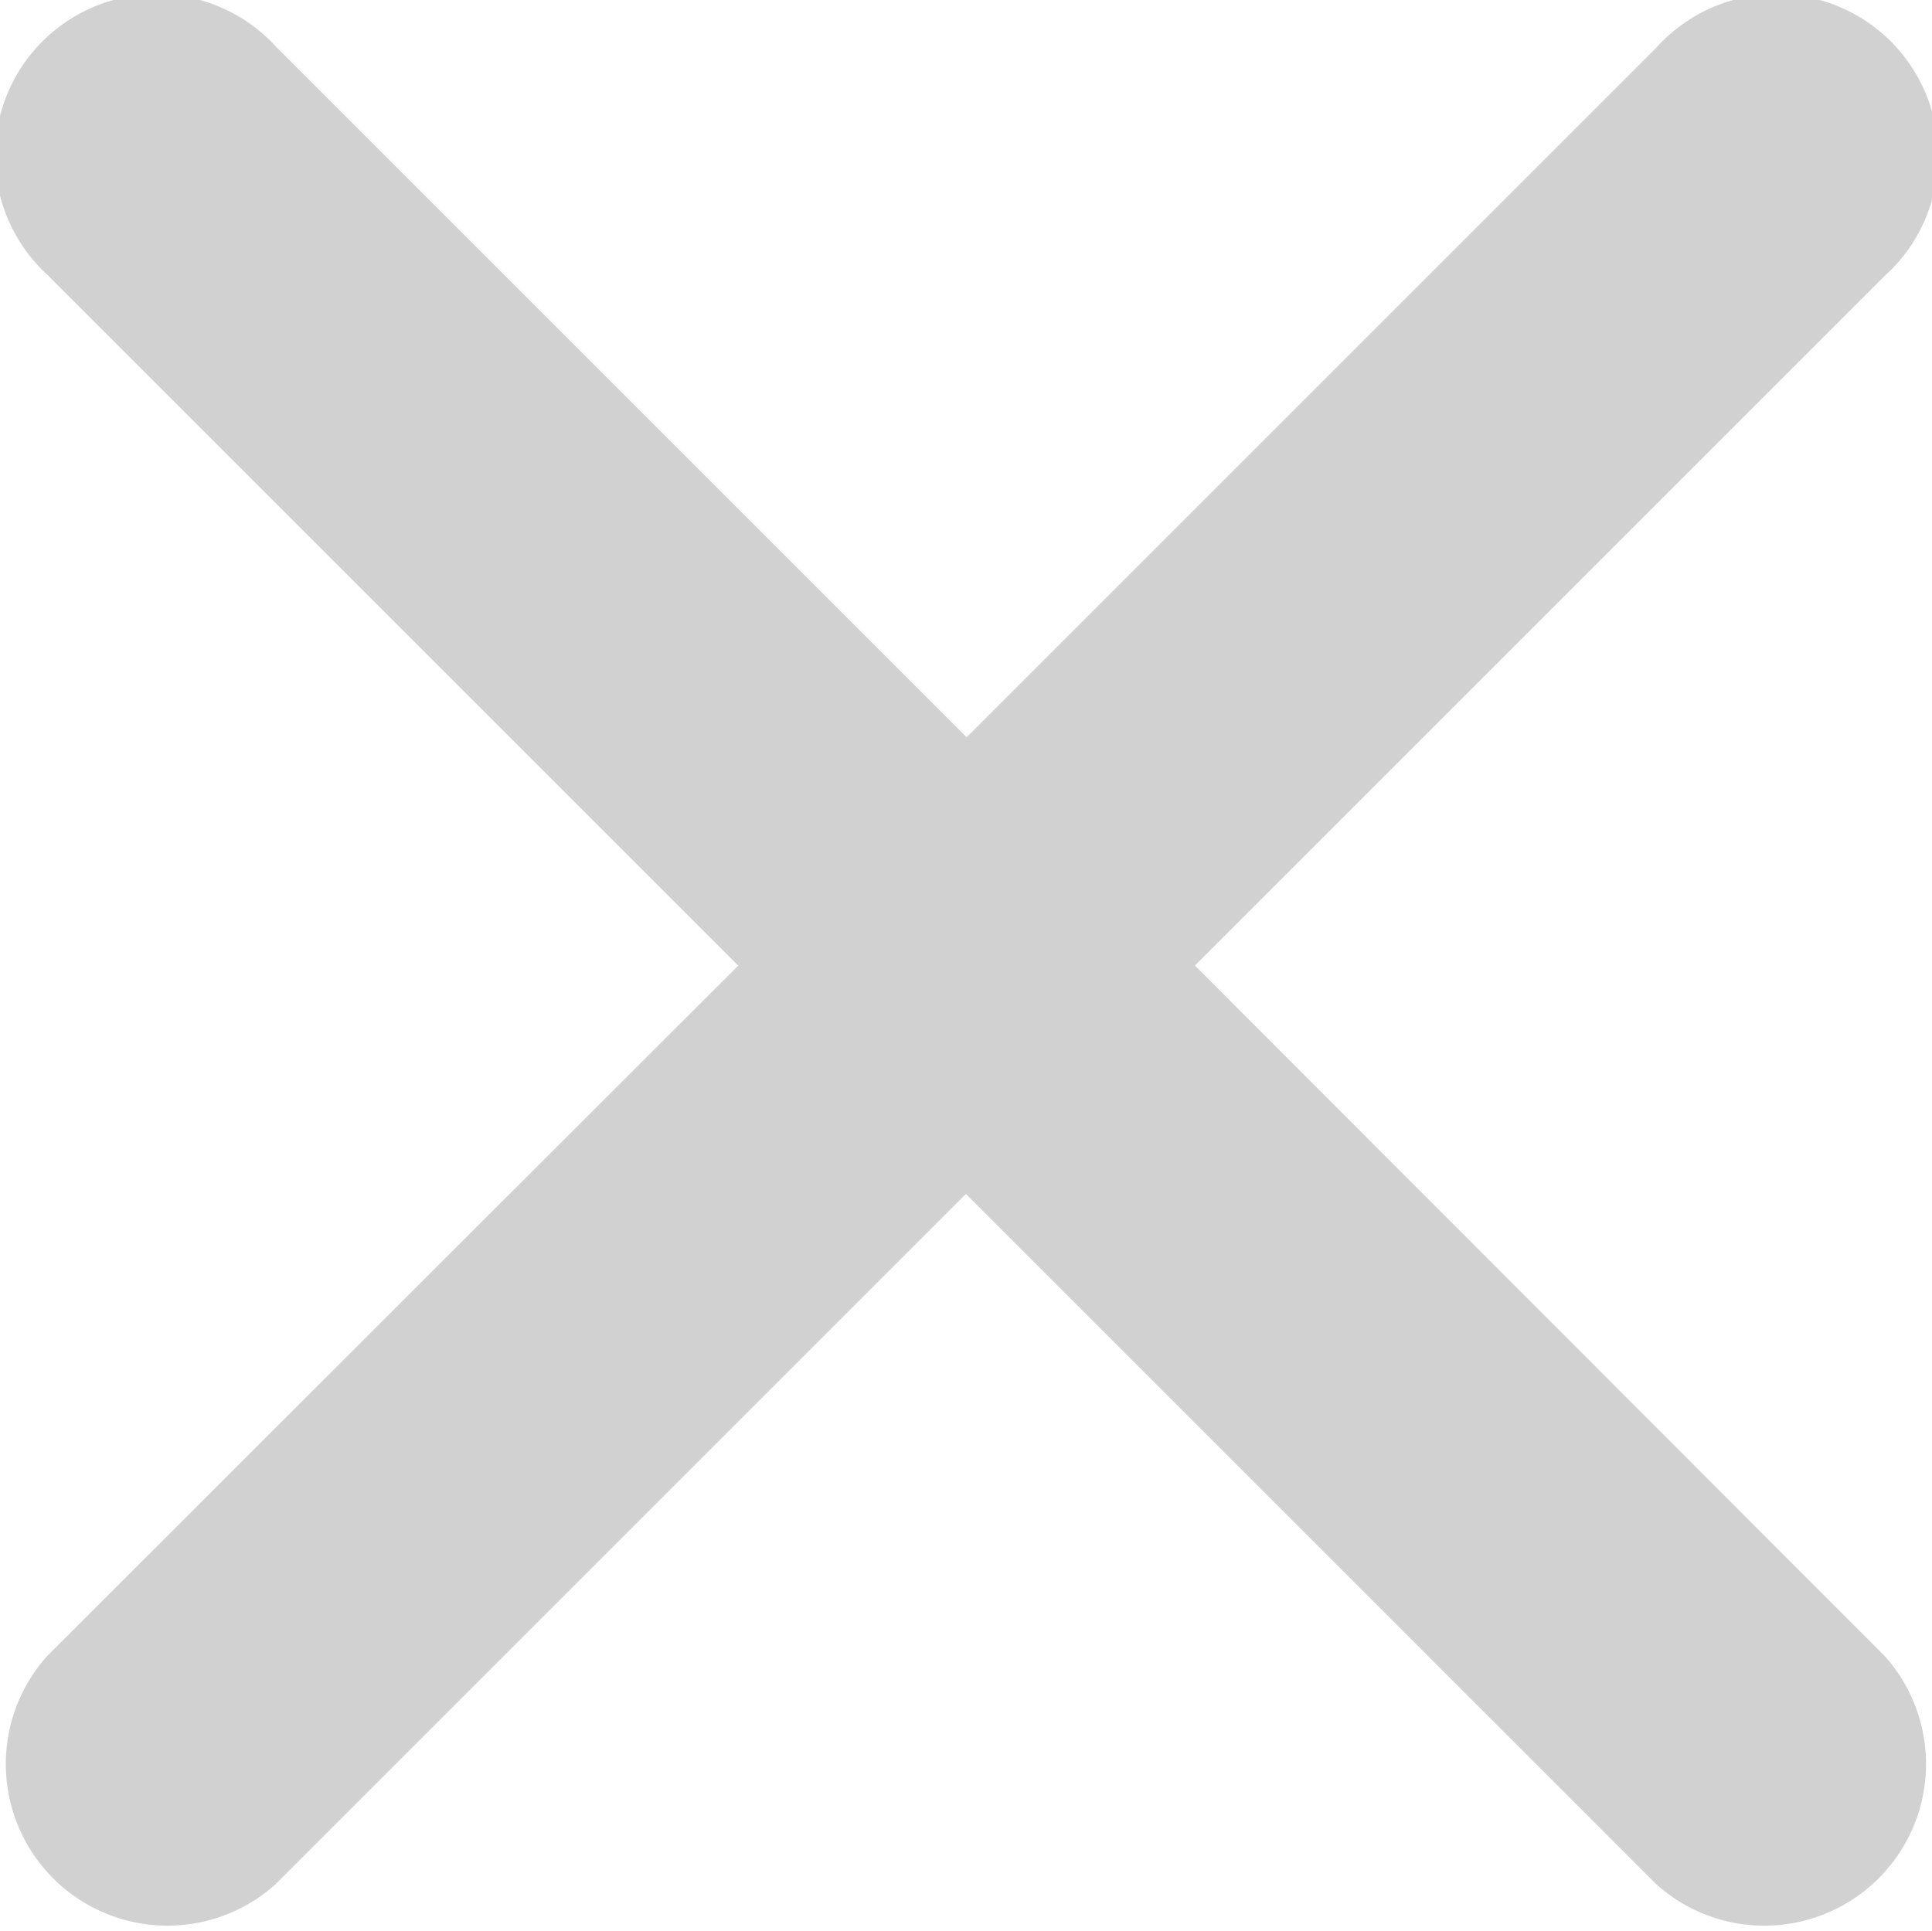 <svg xmlns="http://www.w3.org/2000/svg" width="25.384" height="25.378" viewBox="0 0 25.384 25.378">
  <path id="Icon_ionic-ios-close" data-name="Icon ionic-ios-close" d="M26.985,23.977l9.066-9.066a2.124,2.124,0,1,0-3-3l-9.066,9.066-9.066-9.066a2.124,2.124,0,1,0-3,3l9.066,9.066L11.91,33.044a2.124,2.124,0,0,0,3,3l9.066-9.066,9.066,9.066a2.124,2.124,0,0,0,3-3Z" transform="translate(-11.285 -11.289)" fill="#d1d1d1"/>
</svg>
